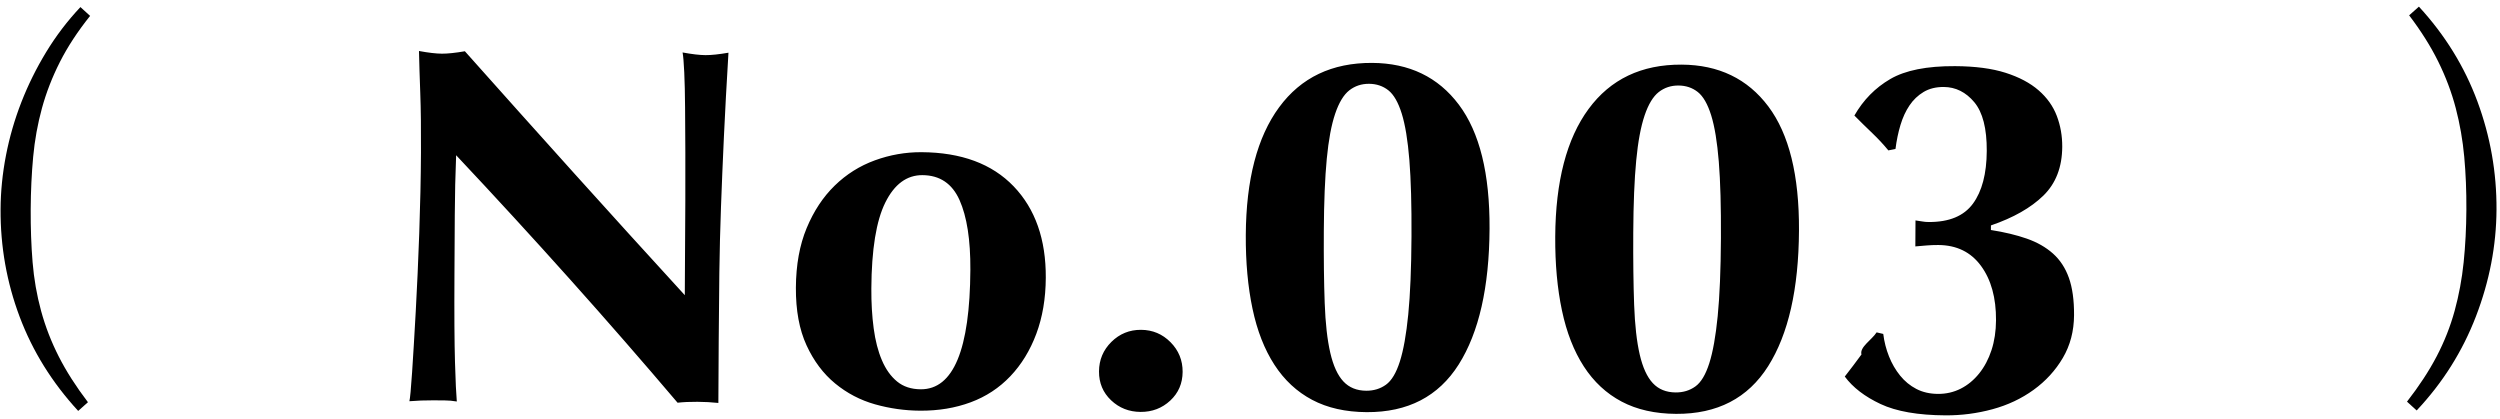 <?xml version="1.0" encoding="utf-8"?>
<!-- Generator: Adobe Illustrator 26.5.0, SVG Export Plug-In . SVG Version: 6.00 Build 0)  -->
<svg version="1.1" id="&#x30EC;&#x30A4;&#x30E4;&#x30FC;_1" xmlns="http://www.w3.org/2000/svg" xmlns:xlink="http://www.w3.org/1999/xlink" x="0px" y="0px" viewbox="0 0 304 51" style="enable-background:new 0 0 304 51;" xml:space="preserve" width="304" height="51">
<path style="fill-rule:evenodd;clip-rule:evenodd;" d="M246.459,29.017c1.258,0.441,2.319,1.046,3.183,1.816
	s1.509,1.755,1.936,2.956c0.428,1.202,0.636,2.711,0.626,4.529c-0.01,1.943-0.465,3.676-1.362,5.201
	c-0.897,1.524-2.082,2.82-3.555,3.886c-1.474,1.068-3.141,1.853-5.004,2.359c-1.863,0.506-3.766,0.755-5.708,0.744
	c-3.348-0.018-5.981-0.478-7.898-1.378c-1.917-0.898-3.368-2.012-4.352-3.341c0.707-0.904,1.383-1.8,2.029-2.685
	c-0.254-0.885,1.26-1.781,1.844-2.687l0.805,0.19c0.119,0.953,0.351,1.862,0.698,2.732c0.346,0.87,0.797,1.648,1.351,2.333
	c0.555,0.685,1.212,1.227,1.975,1.623c0.763,0.397,1.64,0.597,2.632,0.604c0.992,0.004,1.913-0.207,2.763-0.636
	c0.849-0.43,1.596-1.045,2.242-1.848c0.645-0.802,1.146-1.75,1.504-2.843c0.357-1.093,0.539-2.301,0.547-3.625
	c0.015-2.727-0.593-4.932-1.824-6.613c-1.23-1.681-2.962-2.527-5.194-2.54c-0.495-0.003-0.971,0.017-1.426,0.054
	c-0.455,0.039-0.91,0.078-1.365,0.117l0.018-3.161c0.33,0.042,0.609,0.086,0.836,0.128c0.227,0.043,0.485,0.065,0.775,0.066
	c2.48,0.013,4.271-0.73,5.375-2.233c1.103-1.503,1.664-3.639,1.679-6.408c0.015-2.728-0.491-4.704-1.517-5.93
	c-1.027-1.224-2.264-1.841-3.71-1.849c-0.951-0.005-1.768,0.197-2.452,0.606c-0.685,0.411-1.256,0.954-1.714,1.634
	c-0.46,0.68-0.825,1.473-1.099,2.381s-0.475,1.879-0.605,2.91l-0.869,0.181c-0.575-0.705-1.232-1.411-1.972-2.119
	c-0.74-0.706-1.46-1.413-2.158-2.119c1.084-1.896,2.539-3.375,4.364-4.44s4.452-1.588,7.883-1.568
	c2.438,0.013,4.483,0.282,6.134,0.808c1.65,0.527,2.989,1.236,4.018,2.131c1.028,0.894,1.766,1.932,2.215,3.112
	c0.448,1.18,0.668,2.433,0.661,3.755c-0.014,2.48-0.78,4.46-2.296,5.939c-1.518,1.479-3.642,2.688-6.375,3.623l-0.003,0.558
	C243.745,28.227,245.2,28.577,246.459,29.017z M203.814,50.326c-2.563-0.015-4.771-0.512-6.626-1.494
	c-1.854-0.981-3.386-2.406-4.595-4.272c-1.209-1.867-2.096-4.135-2.659-6.805c-0.565-2.669-0.837-5.655-0.818-8.962
	c0.037-6.737,1.388-11.918,4.054-15.541c2.665-3.622,6.436-5.42,11.314-5.393c4.505,0.024,8.019,1.719,10.543,5.08
	c2.523,3.362,3.766,8.391,3.729,15.088c-0.039,7.109-1.289,12.609-3.749,16.501C212.546,48.422,208.815,50.354,203.814,50.326z
	 M209.006,19.664c-0.194-2.397-0.503-4.281-0.929-5.647c-0.427-1.367-0.97-2.31-1.628-2.83s-1.443-0.783-2.351-0.788
	c-0.91-0.005-1.707,0.26-2.392,0.793c-0.685,0.534-1.259,1.48-1.721,2.842s-0.803,3.189-1.022,5.482
	c-0.22,2.292-0.339,5.216-0.359,8.771c-0.018,3.389,0.017,6.314,0.107,8.774c0.089,2.46,0.316,4.476,0.679,6.049
	c0.363,1.572,0.894,2.733,1.593,3.48c0.698,0.748,1.626,1.125,2.784,1.131c0.908,0.005,1.706-0.238,2.391-0.73
	s1.248-1.429,1.689-2.812c0.442-1.381,0.783-3.292,1.024-5.73c0.24-2.437,0.372-5.598,0.394-9.483
	C209.286,25.164,209.2,22.063,209.006,19.664z M166.187,50.117c-2.563-0.015-4.771-0.512-6.626-1.494
	c-1.854-0.981-3.387-2.405-4.595-4.272c-1.209-1.866-2.096-4.135-2.659-6.803c-0.565-2.67-0.837-5.657-0.819-8.964
	c0.038-6.737,1.389-11.918,4.055-15.54c2.664-3.622,6.436-5.42,11.313-5.394c4.505,0.026,8.02,1.719,10.543,5.081
	c2.524,3.362,3.767,8.39,3.73,15.087c-0.039,7.109-1.29,12.61-3.75,16.503C174.918,48.213,171.188,50.145,166.187,50.117z
	 M171.379,19.455c-0.194-2.397-0.503-4.28-0.929-5.647c-0.427-1.366-0.97-2.309-1.628-2.83c-0.659-0.519-1.443-0.783-2.352-0.788
	c-0.909-0.004-1.706,0.26-2.391,0.793c-0.685,0.534-1.259,1.481-1.721,2.842c-0.463,1.362-0.803,3.19-1.022,5.482
	c-0.22,2.293-0.339,5.216-0.359,8.771c-0.019,3.389,0.016,6.314,0.107,8.774c0.089,2.46,0.316,4.476,0.679,6.049
	s0.894,2.733,1.593,3.481c0.698,0.747,1.626,1.125,2.784,1.131c0.908,0.004,1.706-0.238,2.391-0.731
	c0.684-0.492,1.247-1.428,1.689-2.812c0.442-1.381,0.783-3.291,1.024-5.729c0.24-2.437,0.372-5.599,0.394-9.484
	C171.659,24.955,171.572,21.854,171.379,19.455z M138.696,50.089c-1.406-0.008-2.601-0.479-3.588-1.415s-1.477-2.106-1.469-3.511
	c0.008-1.405,0.511-2.602,1.508-3.589c0.998-0.985,2.199-1.475,3.604-1.467c1.405,0.007,2.602,0.51,3.588,1.507
	c0.987,0.998,1.476,2.201,1.468,3.605c-0.008,1.405-0.51,2.57-1.507,3.495C141.303,49.639,140.101,50.096,138.696,50.089z
	 M122.854,45.754c-1.351,1.419-2.959,2.475-4.823,3.166c-1.864,0.692-3.911,1.032-6.143,1.02c-1.86-0.01-3.688-0.268-5.483-0.774
	c-1.795-0.507-3.413-1.352-4.853-2.538c-1.441-1.186-2.6-2.732-3.477-4.639c-0.879-1.905-1.31-4.244-1.295-7.013
	c0.016-2.768,0.453-5.185,1.312-7.246c0.858-2.062,1.994-3.781,3.407-5.158c1.413-1.378,3.041-2.402,4.884-3.074
	c1.843-0.672,3.736-1.002,5.679-0.992c4.836,0.028,8.569,1.413,11.199,4.154c2.63,2.743,3.932,6.451,3.907,11.121
	c-0.014,2.521-0.399,4.793-1.154,6.813C125.258,42.616,124.205,44.335,122.854,45.754z M116.68,24.329
	c-0.899-2.009-2.402-3.019-4.51-3.032c-1.901-0.011-3.406,1.097-4.513,3.323c-1.108,2.226-1.675,5.716-1.701,10.469
	c-0.01,1.737,0.084,3.348,0.283,4.837c0.198,1.489,0.532,2.784,1.002,3.881c0.468,1.099,1.083,1.959,1.845,2.583
	c0.761,0.625,1.72,0.941,2.878,0.947c3.968,0.021,5.979-4.823,6.033-14.537C118.017,29.163,117.577,26.34,116.68,24.329z
	 M87.671,25.192c-0.098,2.687-0.164,5.341-0.199,7.966c-0.036,2.625-0.061,5.425-0.078,8.401l-0.041,7.439
	c-0.827-0.087-1.673-0.133-2.541-0.138c-0.91-0.005-1.716,0.031-2.419,0.11c-8.46-9.966-17.435-19.999-26.928-30.095
	c-0.048,1.199-0.086,2.397-0.113,3.595c-0.027,1.2-0.044,2.418-0.051,3.658l-0.04,7.191c-0.013,2.481-0.015,4.589-0.004,6.325
	s0.034,3.203,0.069,4.403c0.034,1.199,0.07,2.18,0.107,2.945c0.037,0.766,0.075,1.375,0.114,1.83
	c-0.495-0.086-0.991-0.13-1.487-0.132c-0.496-0.004-0.972-0.006-1.426-0.009c-0.951-0.005-1.902,0.031-2.852,0.108
	c0.084-0.329,0.194-1.507,0.329-3.531c0.135-2.025,0.283-4.494,0.444-7.407c0.161-2.914,0.302-6.074,0.425-9.484
	c0.121-3.409,0.192-6.685,0.209-9.826c0.016-2.852-0.012-5.249-0.084-7.193c-0.073-1.943-0.125-3.659-0.157-5.147
	c1.155,0.214,2.085,0.322,2.788,0.326c0.702,0.004,1.633-0.094,2.792-0.294c4.476,5.027,8.904,9.968,13.278,14.829
	c4.376,4.86,8.864,9.805,13.465,14.831l0.03-5.394l0.034-6.013c0.011-2.025,0.011-4.02,0.002-5.984
	c-0.01-1.962-0.021-3.771-0.032-5.424c-0.012-1.653-0.045-3.079-0.1-4.28c-0.056-1.199-0.124-2.004-0.204-2.418
	c1.156,0.213,2.085,0.321,2.788,0.325c0.703,0.004,1.633-0.094,2.792-0.295c-0.228,3.761-0.412,7.159-0.553,10.197
	C87.888,19.643,87.768,22.506,87.671,25.192z"/>
<path style="fill-rule:evenodd;clip-rule:evenodd;" d="M10.956,1.932L9.78,0.861c-1.586,1.686-2.974,3.51-4.167,5.474
	c-1.193,1.963-2.199,3.996-3.018,6.099c-0.819,2.104-1.442,4.257-1.868,6.46c-0.426,2.204-0.645,4.39-0.656,6.556
	c-0.026,4.531,0.748,8.889,2.32,13.072c1.573,4.185,3.945,7.999,7.117,11.445l1.187-1.058c-1.447-1.899-2.629-3.747-3.544-5.545
	c-0.916-1.797-1.634-3.651-2.156-5.566c-0.521-1.913-0.865-3.885-1.031-5.915c-0.166-2.03-0.242-4.167-0.23-6.413
	c0.012-2.245,0.113-4.381,0.301-6.409c0.189-2.028,0.545-3.995,1.067-5.905c0.523-1.906,1.252-3.784,2.189-5.631
	C8.226,5.679,9.448,3.815,10.956,1.932L10.956,1.932z"/>
<path style="fill-rule:evenodd;clip-rule:evenodd;" d="M292.691,48.841l1.175,1.071c3.17-3.37,5.575-7.188,7.214-11.453
	c1.639-4.266,2.471-8.585,2.495-12.958c0.025-4.529-0.749-8.916-2.32-13.16c-1.572-4.244-3.944-8.089-7.116-11.533l-1.188,1.057
	c1.446,1.898,2.628,3.777,3.544,5.634c0.915,1.856,1.624,3.741,2.125,5.654c0.501,1.915,0.845,3.886,1.031,5.915
	c0.186,2.03,0.273,4.168,0.26,6.414c-0.012,2.245-0.123,4.382-0.331,6.409c-0.209,2.028-0.574,3.996-1.096,5.903
	c-0.523,1.909-1.253,3.756-2.188,5.543C295.36,45.124,294.158,46.959,292.691,48.841L292.691,48.841z"/>
</svg>
